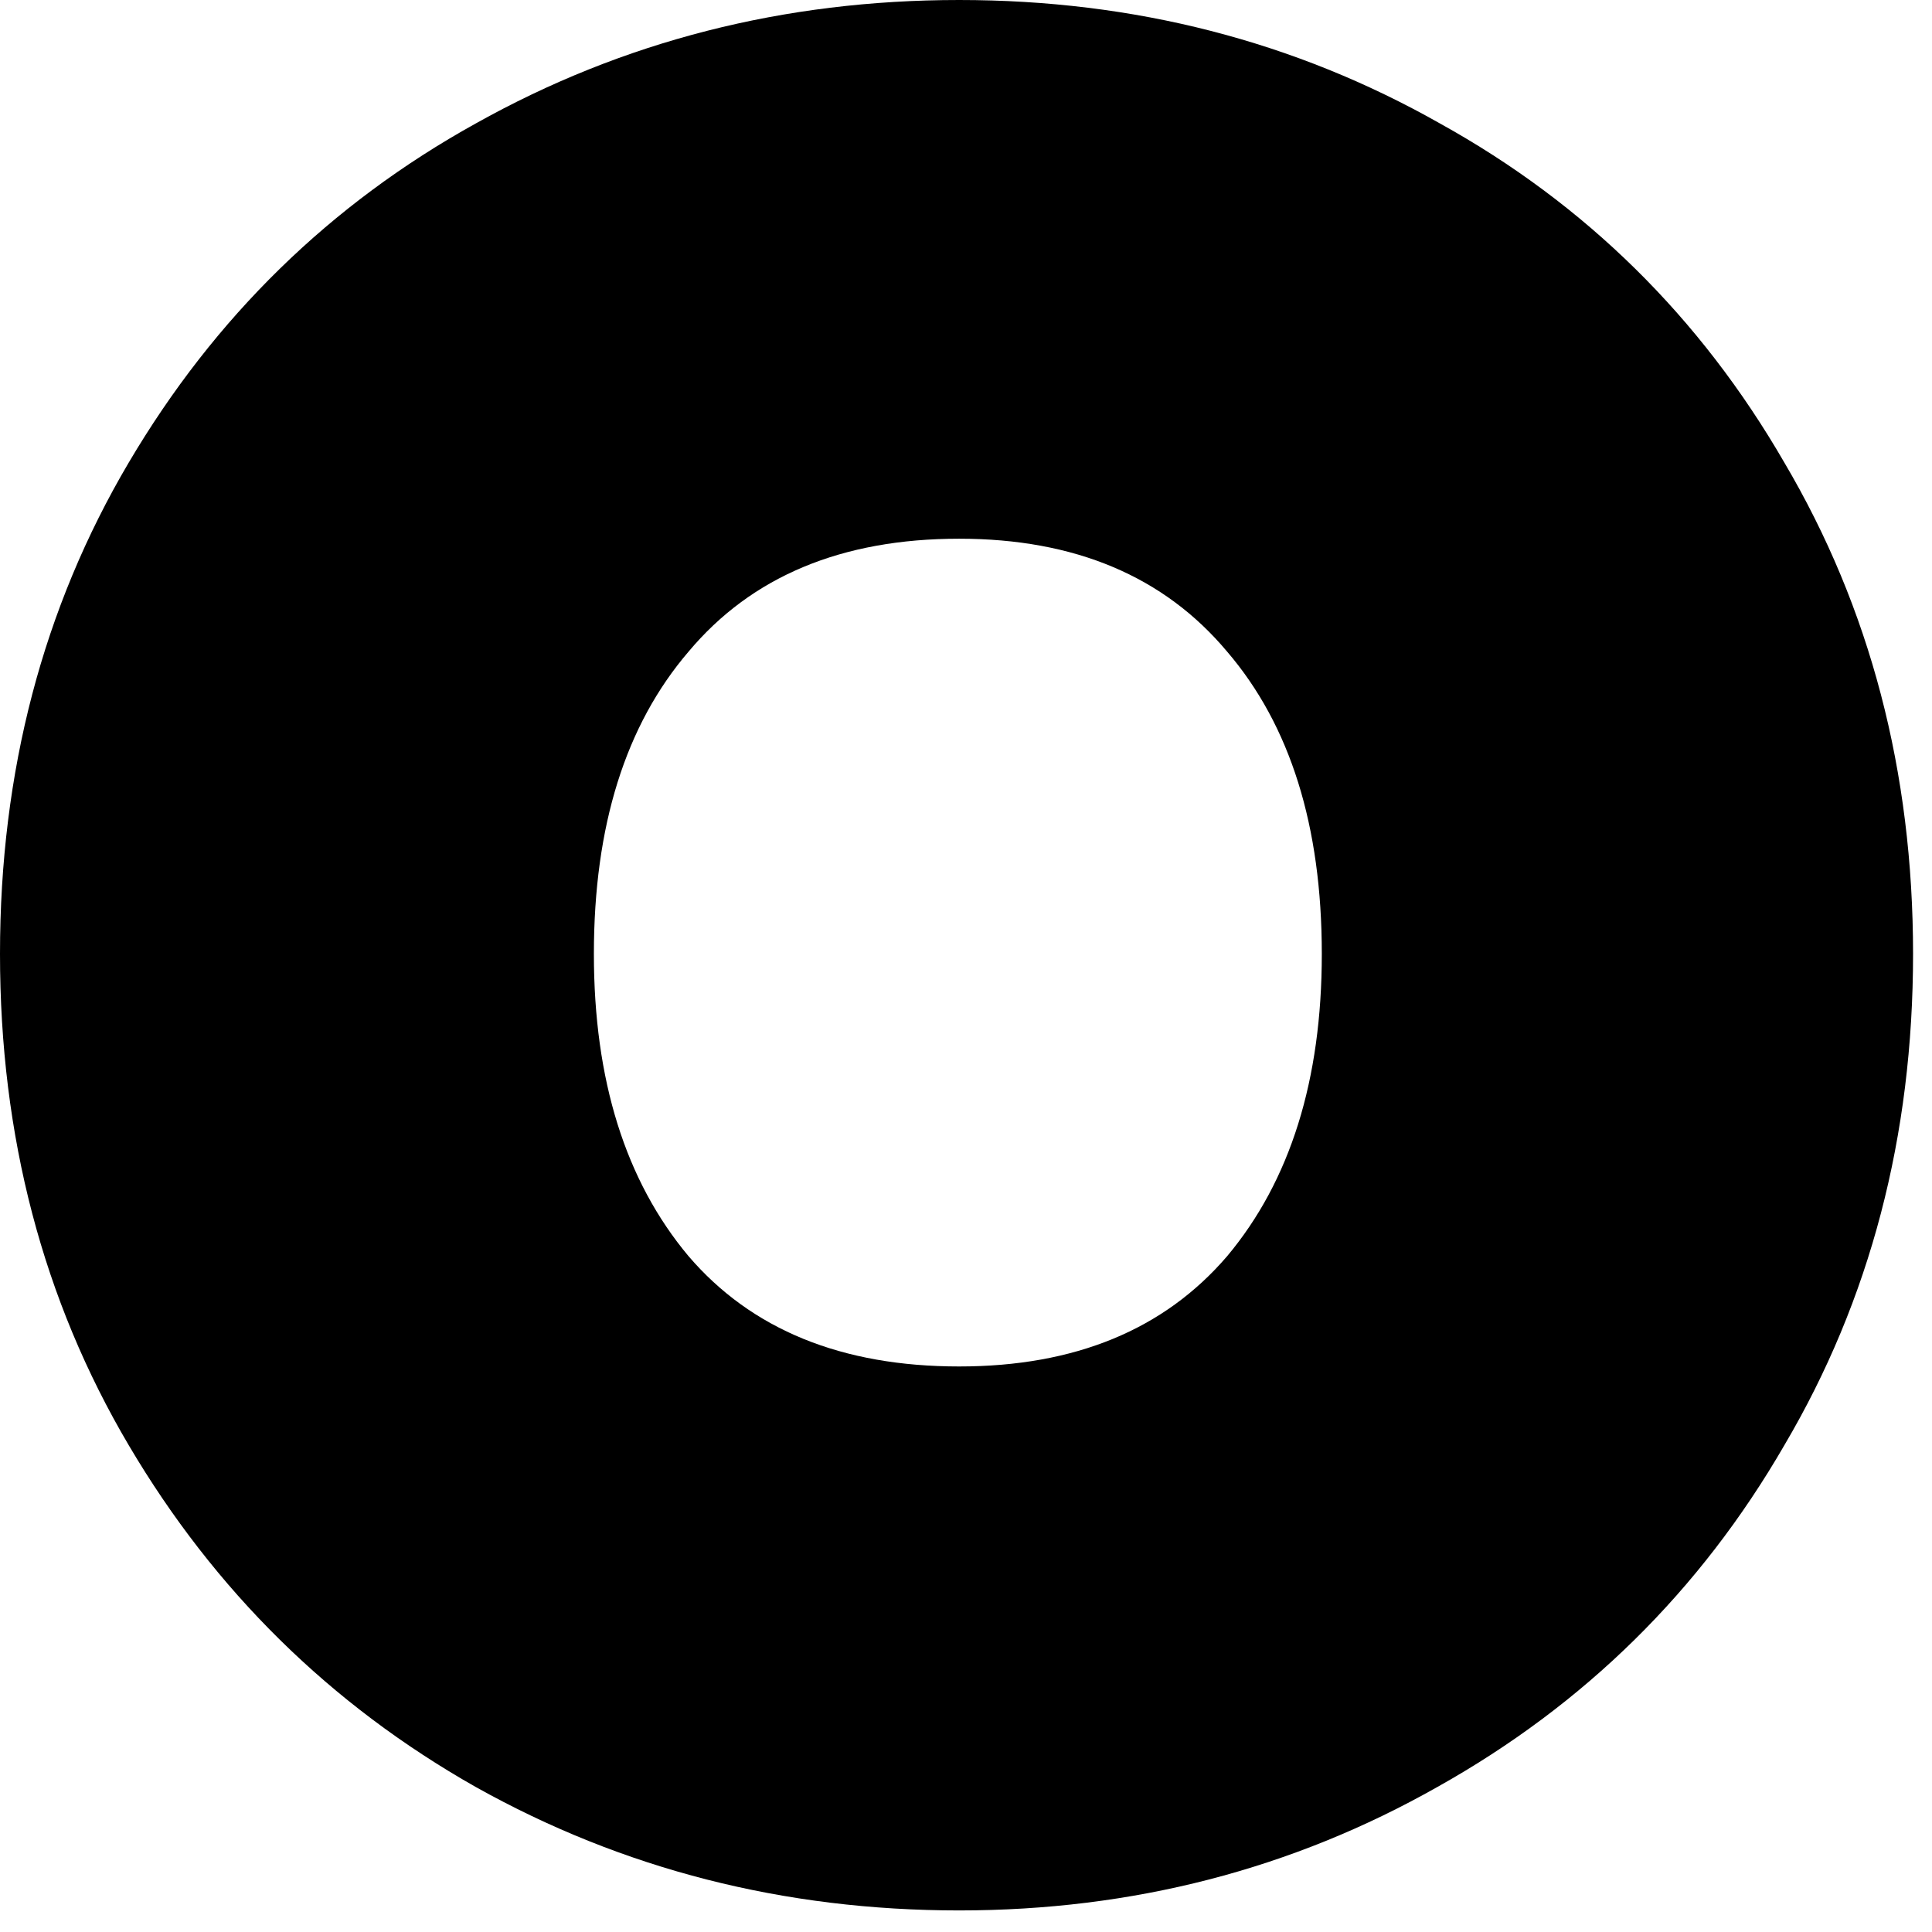 <?xml version="1.0" encoding="utf-8"?>
<svg xmlns="http://www.w3.org/2000/svg" fill="none" height="100%" overflow="visible" preserveAspectRatio="none" style="display: block;" viewBox="0 0 61 61" width="100%">
<path d="M30.284 60.319C24.753 60.319 19.664 59.019 15.018 56.42C10.427 53.82 6.776 50.224 4.066 45.633C1.355 41.042 0 35.871 0 30.118C0 24.366 1.355 19.194 4.066 14.603C6.776 10.012 10.427 6.444 15.018 3.9C19.664 1.3 24.753 0 30.284 0C35.815 0 40.877 1.3 45.468 3.9C50.059 6.444 53.682 10.012 56.337 14.603C59.047 19.194 60.402 24.366 60.402 30.118C60.402 35.871 59.047 41.042 56.337 45.633C53.682 50.224 50.031 53.82 45.385 56.42C40.794 59.019 35.76 60.319 30.284 60.319ZM30.284 43.144C33.935 43.144 36.756 41.983 38.747 39.66C40.738 37.281 41.734 34.101 41.734 30.118C41.734 26.08 40.738 22.9 38.747 20.577C36.756 18.198 33.935 17.009 30.284 17.009C26.578 17.009 23.729 18.198 21.738 20.577C19.747 22.9 18.751 26.08 18.751 30.118C18.751 34.101 19.747 37.281 21.738 39.66C23.729 41.983 26.578 43.144 30.284 43.144Z" fill="black" id="Vector"/>
</svg>